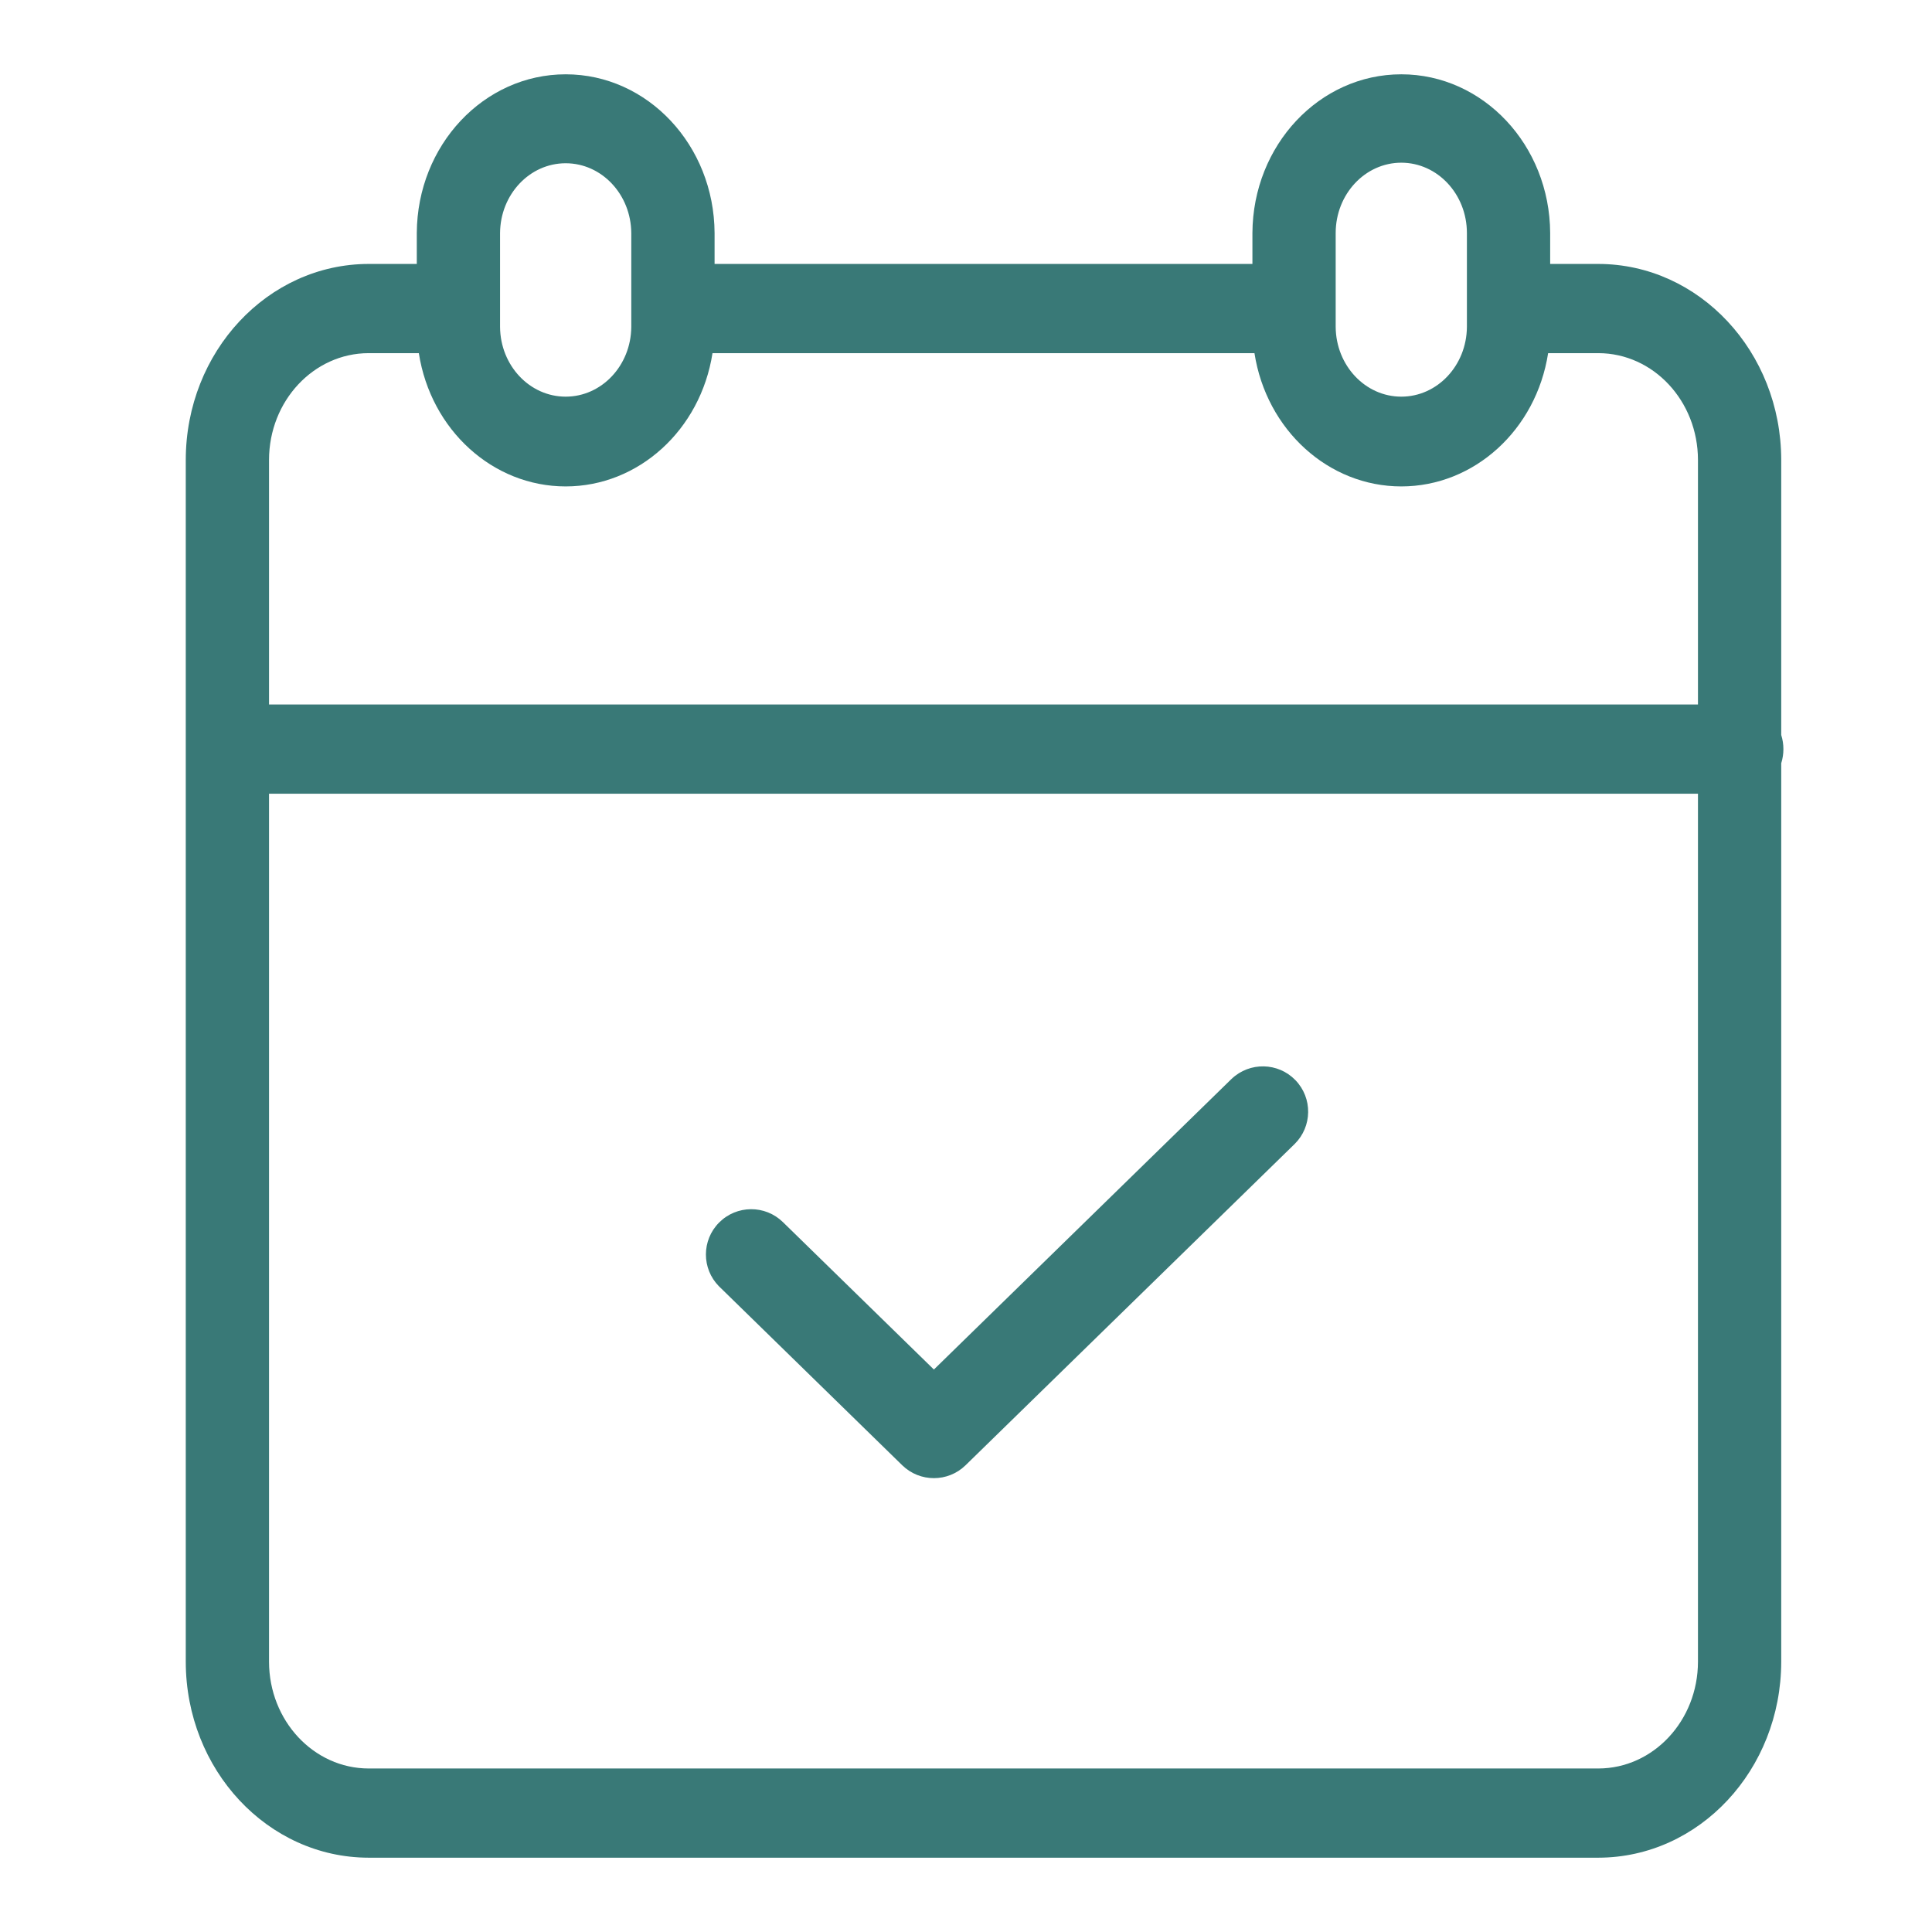 <svg width="52" height="52" viewBox="0 0 52 52" fill="none" xmlns="http://www.w3.org/2000/svg">
<path d="M47.942 19.782L47.942 12.378C47.938 9.467 45.736 7.107 43.019 7.104L41.723 7.104L41.723 6.271C41.712 3.908 39.921 2 37.716 2C35.511 2 33.721 3.908 33.709 6.271L33.709 7.104L19.233 7.104L19.233 6.271C19.221 3.908 17.43 2 15.226 2C13.021 2 11.23 3.908 11.218 6.271L11.218 7.104L9.922 7.104C7.205 7.107 5.003 9.467 5 12.378L5 44.726C5.003 47.637 7.205 49.997 9.922 50L43.019 50C45.736 49.997 47.938 47.637 47.942 44.726L47.942 20.543C48.02 20.296 48.02 20.029 47.942 19.782ZM37.716 4.379C38.691 4.38 39.481 5.226 39.482 6.271L39.482 8.8C39.474 9.838 38.686 10.676 37.716 10.676C36.746 10.676 35.958 9.838 35.95 8.8L35.95 6.271C35.951 5.226 36.741 4.38 37.716 4.379ZM13.459 6.271C13.467 5.232 14.255 4.394 15.225 4.394C16.195 4.394 16.983 5.232 16.991 6.271L16.991 8.8C16.983 9.838 16.195 10.676 15.225 10.676C14.255 10.676 13.467 9.838 13.459 8.8L13.459 6.271ZM9.922 9.505L11.273 9.505C11.595 11.575 13.266 13.092 15.225 13.092C17.184 13.092 18.855 11.575 19.177 9.505L33.764 9.505C34.086 11.575 35.758 13.092 37.716 13.092C39.675 13.092 41.346 11.575 41.668 9.505L43.019 9.505C44.5 9.507 45.699 10.792 45.701 12.378L45.701 18.962L7.241 18.962L7.241 12.378C7.242 10.792 8.442 9.507 9.922 9.505ZM43.019 47.599L9.922 47.599C8.442 47.597 7.243 46.312 7.241 44.726L7.241 21.363L45.701 21.363L45.701 44.726C45.699 46.312 44.5 47.597 43.019 47.599Z" fill="#397977"/>
<path d="M33.141 29.045L25.136 36.861L21.072 32.893C20.593 32.425 19.827 32.431 19.355 32.905C18.883 33.379 18.881 34.145 19.351 34.621L19.368 34.637L24.284 39.438C24.758 39.9 25.514 39.9 25.988 39.438L34.845 30.791C35.322 30.321 35.332 29.553 34.866 29.072C34.4 28.591 33.633 28.576 33.148 29.039L33.141 29.045L33.141 29.045Z" fill="#397977"/>
</svg>
